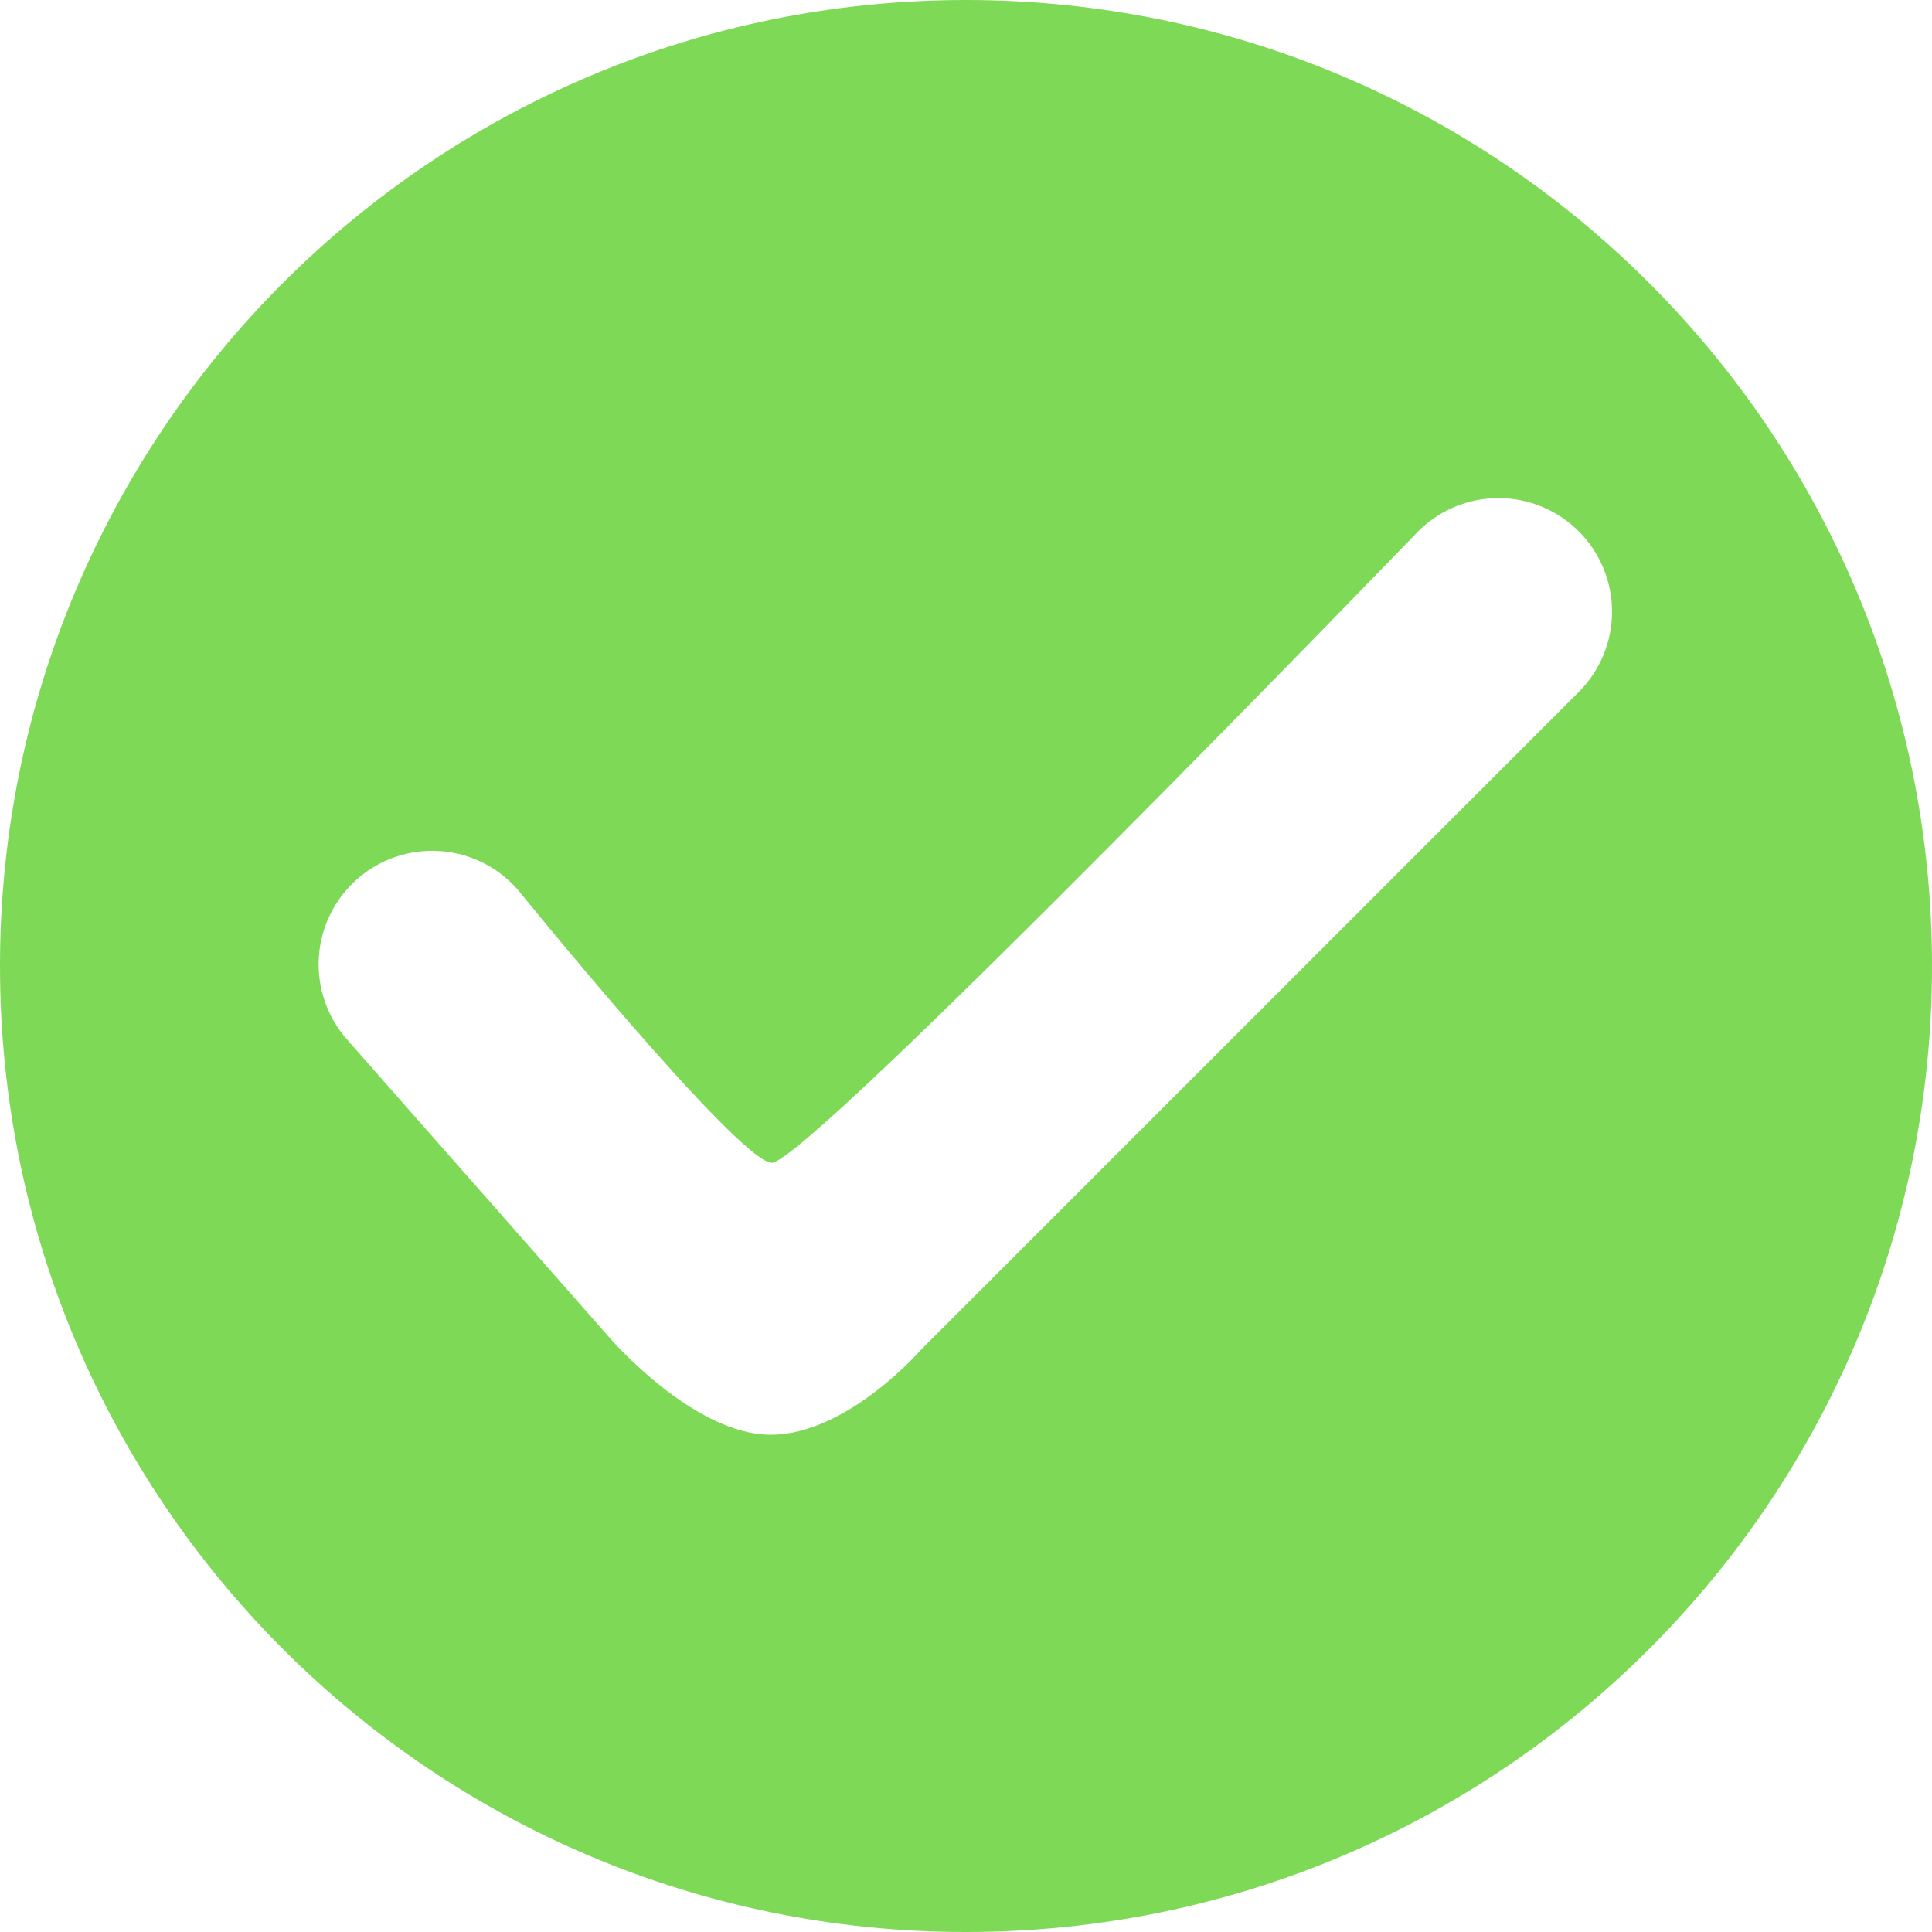 <svg xmlns="http://www.w3.org/2000/svg" xmlns:xlink="http://www.w3.org/1999/xlink" width="500" zoomAndPan="magnify" viewBox="0 0 375 375" height="500" preserveAspectRatio="xMidYMid meet" version="1.0"><path fill="#7ed957" d="M 187.5 0 C 83.953 0 0 83.953 0 187.5 C 0 291.047 83.953 375 187.5 375 C 291.047 375 375 291.055 375 187.5 C 375 83.945 291.055 0 187.5 0 Z M 306.602 134.141 L 178.941 261.801 C 178.941 261.801 164.555 278.484 149.59 278.484 C 134.625 278.484 118.52 259.879 118.52 259.879 L 67.441 201.859 C 66.961 201.316 66.504 200.754 66.078 200.168 C 65.652 199.582 65.254 198.977 64.887 198.352 C 64.52 197.727 64.184 197.086 63.879 196.426 C 63.574 195.77 63.305 195.098 63.066 194.41 C 62.828 193.727 62.625 193.031 62.453 192.328 C 62.285 191.621 62.152 190.91 62.051 190.191 C 61.953 189.473 61.891 188.754 61.859 188.027 C 61.832 187.305 61.84 186.578 61.883 185.855 C 61.93 185.133 62.008 184.41 62.121 183.695 C 62.234 182.98 62.387 182.27 62.57 181.57 C 62.754 180.867 62.973 180.18 63.227 179.5 C 63.48 178.82 63.766 178.152 64.082 177.5 C 64.402 176.852 64.75 176.215 65.133 175.598 C 65.512 174.98 65.922 174.387 66.363 173.809 C 66.801 173.23 67.27 172.68 67.766 172.148 C 68.258 171.617 68.777 171.113 69.32 170.633 C 69.867 170.156 70.434 169.703 71.02 169.281 C 71.609 168.859 72.219 168.465 72.848 168.102 C 73.473 167.738 74.117 167.406 74.777 167.105 C 75.438 166.809 76.109 166.539 76.797 166.309 C 77.484 166.074 78.18 165.875 78.887 165.711 C 79.594 165.547 80.305 165.418 81.023 165.324 C 81.742 165.23 82.465 165.172 83.191 165.148 C 83.914 165.125 84.641 165.137 85.363 165.188 C 86.086 165.234 86.805 165.316 87.52 165.438 C 88.234 165.559 88.941 165.711 89.645 165.902 C 90.344 166.09 91.031 166.312 91.711 166.57 C 92.387 166.828 93.051 167.117 93.699 167.441 C 94.348 167.766 94.98 168.117 95.598 168.504 C 96.211 168.887 96.805 169.301 97.379 169.746 C 97.949 170.191 98.5 170.66 99.027 171.16 C 99.555 171.656 100.055 172.18 100.531 172.727 C 100.531 172.727 143.059 225.195 149.754 225.695 C 156.453 226.195 275.43 102.969 275.43 102.969 C 275.941 102.469 276.477 101.992 277.035 101.543 C 277.594 101.094 278.172 100.672 278.773 100.281 C 279.375 99.887 279.992 99.523 280.625 99.191 C 281.262 98.859 281.91 98.559 282.578 98.289 C 283.242 98.02 283.918 97.781 284.605 97.578 C 285.293 97.375 285.988 97.207 286.691 97.07 C 287.398 96.938 288.105 96.836 288.82 96.77 C 289.535 96.703 290.25 96.672 290.969 96.676 C 291.684 96.68 292.398 96.719 293.113 96.793 C 293.824 96.867 294.535 96.973 295.238 97.117 C 295.938 97.258 296.633 97.438 297.32 97.645 C 298.004 97.855 298.68 98.102 299.34 98.375 C 300 98.652 300.648 98.961 301.281 99.301 C 301.914 99.637 302.527 100.008 303.121 100.406 C 303.719 100.805 304.293 101.234 304.848 101.688 C 305.402 102.145 305.93 102.625 306.438 103.133 C 306.945 103.641 307.426 104.172 307.883 104.723 C 308.336 105.277 308.766 105.852 309.164 106.449 C 309.562 107.043 309.934 107.656 310.27 108.289 C 310.609 108.922 310.918 109.57 311.195 110.23 C 311.469 110.891 311.715 111.566 311.926 112.25 C 312.133 112.938 312.312 113.633 312.453 114.332 C 312.598 115.035 312.703 115.746 312.777 116.457 C 312.852 117.172 312.891 117.887 312.895 118.602 C 312.898 119.32 312.867 120.035 312.801 120.75 C 312.734 121.465 312.633 122.172 312.5 122.879 C 312.363 123.582 312.195 124.277 311.992 124.965 C 311.789 125.652 311.551 126.328 311.281 126.992 C 311.012 127.66 310.711 128.309 310.379 128.945 C 310.047 129.578 309.684 130.195 309.289 130.797 C 308.898 131.398 308.477 131.977 308.027 132.535 C 307.578 133.094 307.102 133.629 306.602 134.141 Z M 306.602 134.141 " fill-opacity="1" fill-rule="nonzero"/></svg>
